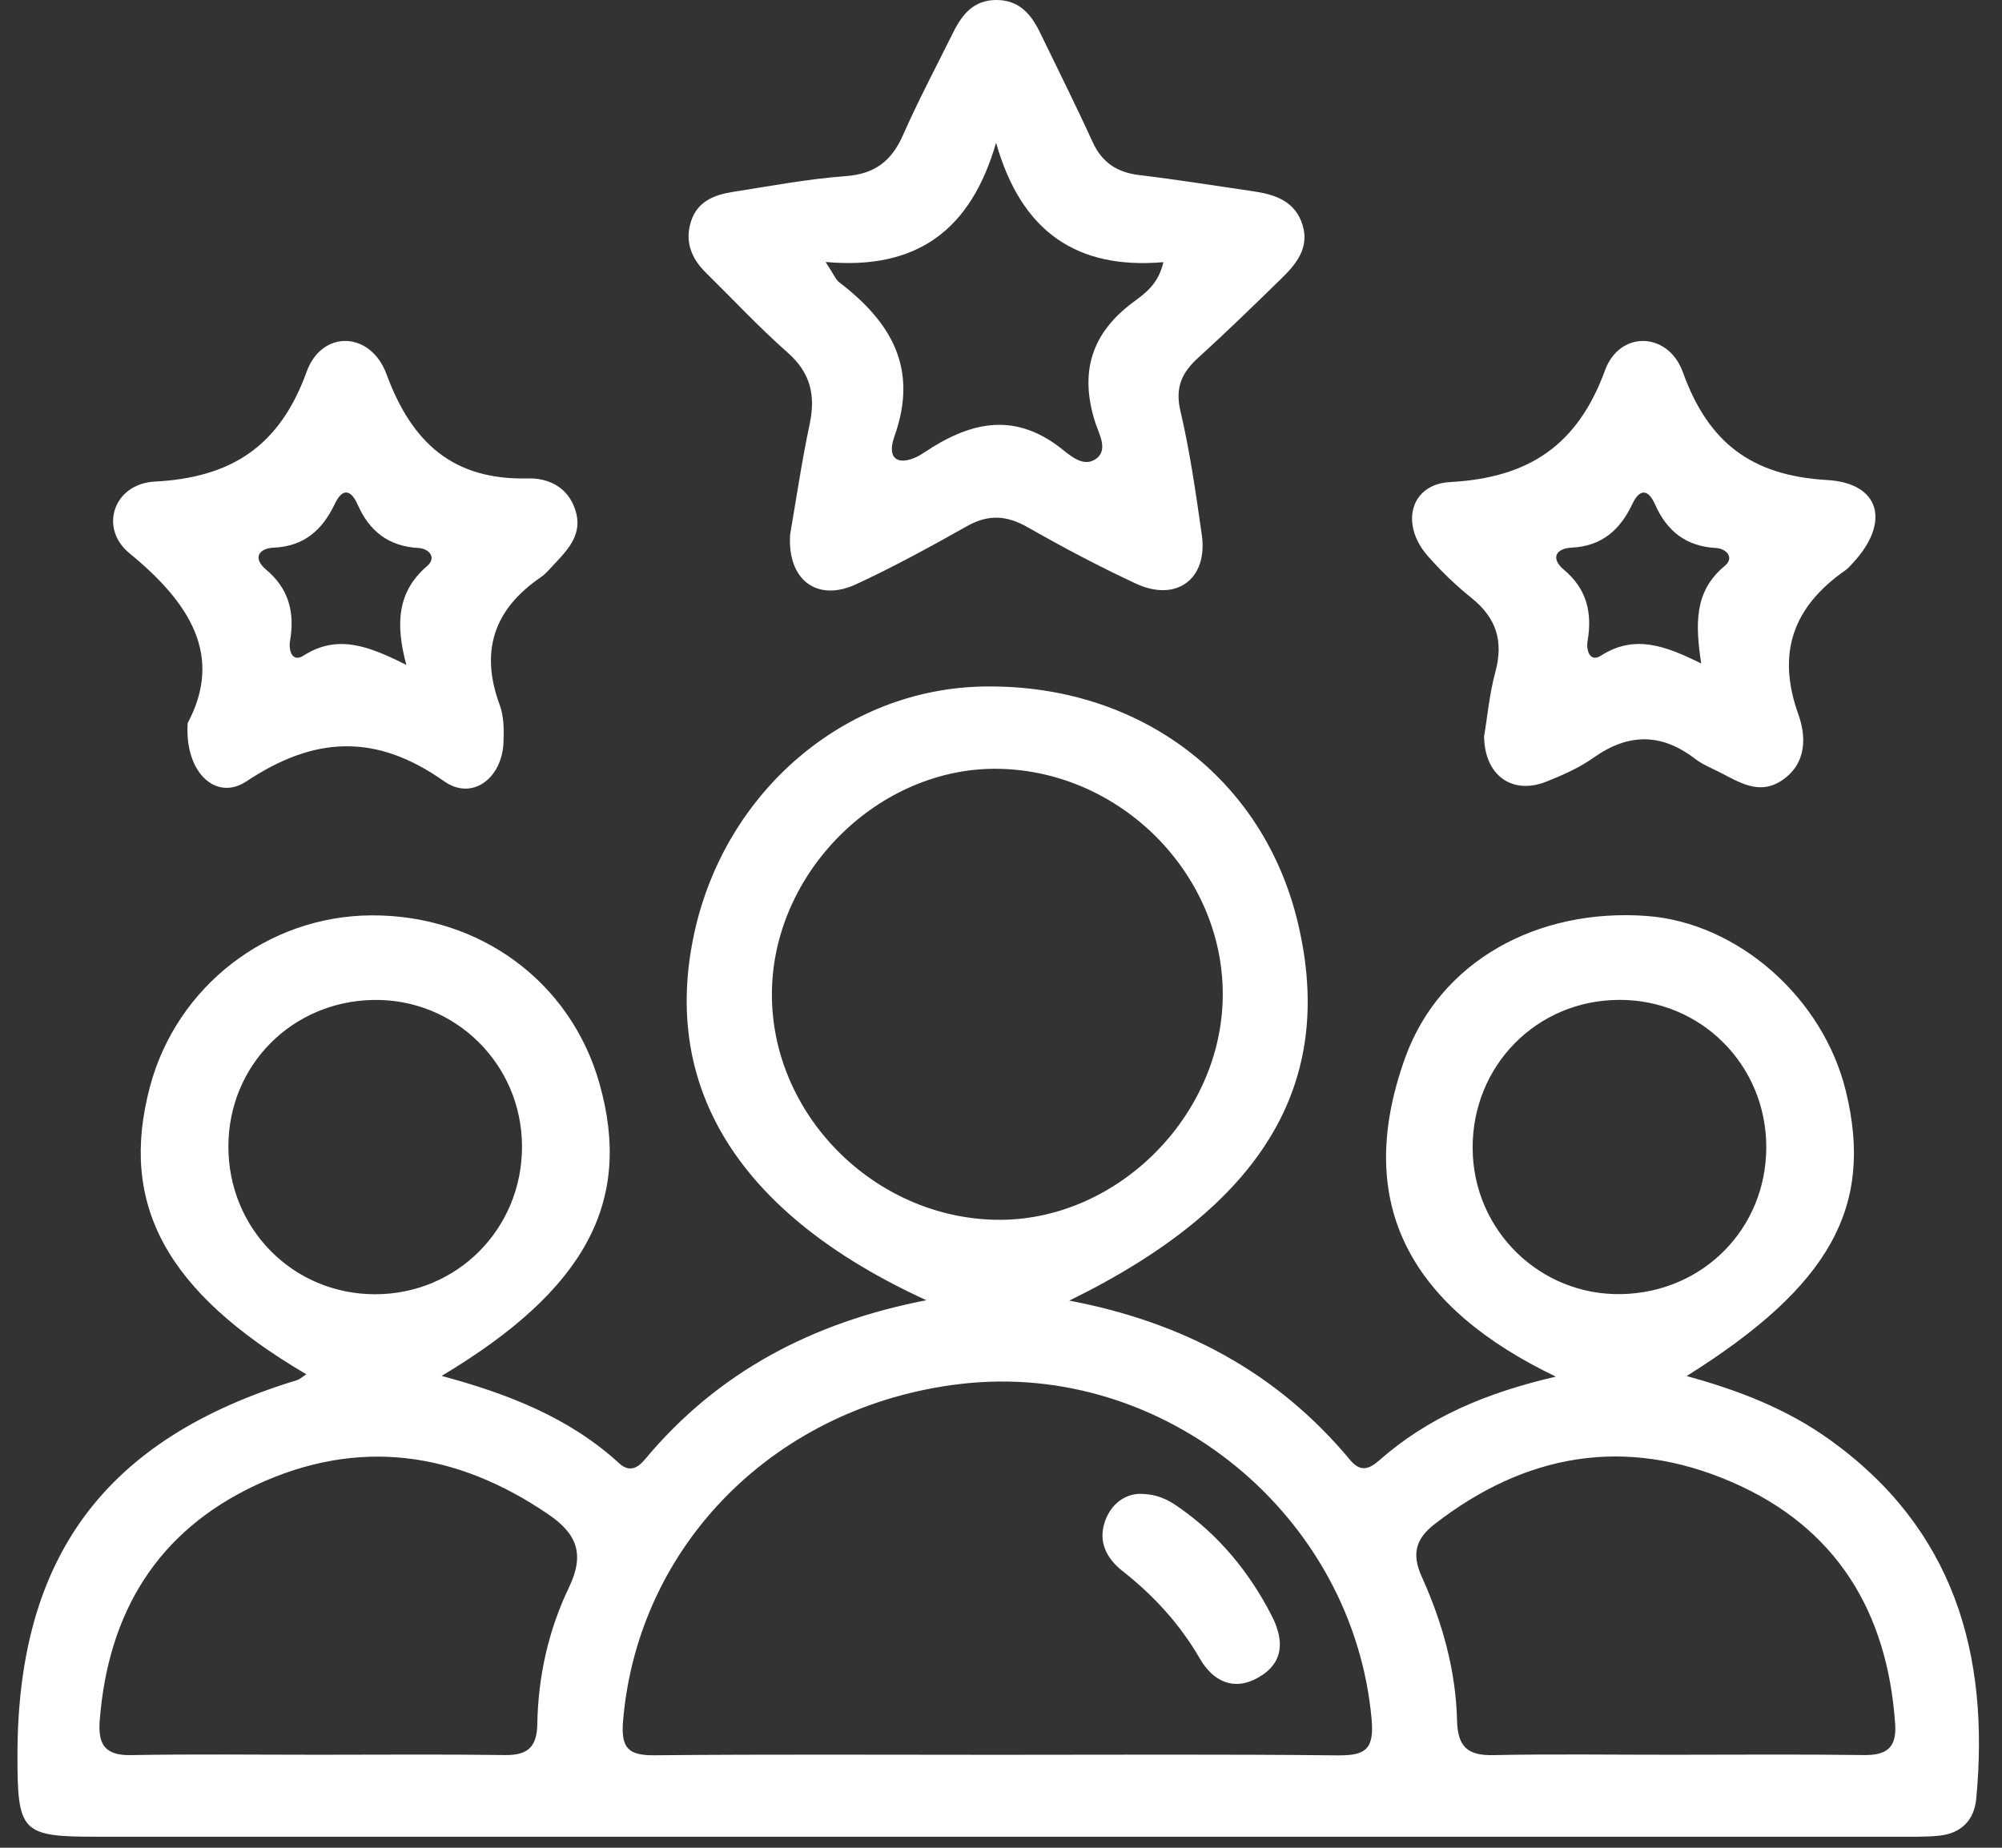 <svg width="39" height="36" viewBox="0 0 39 36" fill="none" xmlns="http://www.w3.org/2000/svg">
<rect x="0" y="0" width="39" height="36" fill="#333333" stroke="none"/>
<path d="M32.856 26.81C33.876 27.088 34.813 27.454 35.643 28.049C38.059 29.781 38.763 32.214 38.499 35.04C38.459 35.464 38.206 35.718 37.783 35.764C37.512 35.792 37.238 35.785 36.966 35.785C25.27 35.786 13.575 35.786 1.879 35.785C0.423 35.785 0.34 35.699 0.34 34.211C0.338 30.329 2.051 28.027 5.782 26.891C5.846 26.871 5.9 26.818 5.967 26.775C3.235 25.169 2.313 23.466 2.92 21.176C3.439 19.219 5.211 17.846 7.235 17.834C9.344 17.823 11.117 19.128 11.677 21.107C12.329 23.408 11.417 25.125 8.603 26.807C9.9 27.157 11.088 27.619 12.059 28.507C12.251 28.683 12.41 28.617 12.562 28.436C13.979 26.732 15.826 25.763 18.046 25.332C14.415 23.671 12.874 21.212 13.521 18.199C14.117 15.419 16.465 13.415 19.174 13.375C22.197 13.33 24.618 15.159 25.287 17.994C26.024 21.121 24.601 23.494 20.83 25.34C23.044 25.76 24.885 26.74 26.302 28.446C26.497 28.68 26.665 28.631 26.865 28.455C27.816 27.616 28.946 27.137 30.309 26.821C27.561 25.503 26.323 23.53 27.372 20.612C28.047 18.731 29.946 17.689 32.08 17.846C33.855 17.977 35.516 19.439 35.959 21.261C36.507 23.512 35.655 25.057 32.856 26.81ZM19.441 34.189C21.643 34.189 23.844 34.176 26.047 34.2C26.585 34.206 26.774 34.098 26.72 33.498C26.363 29.521 22.687 26.501 18.718 26.963C15.12 27.383 12.431 30.083 12.138 33.523C12.092 34.07 12.245 34.204 12.763 34.198C14.989 34.177 17.215 34.189 19.441 34.189ZM23.82 19.377C23.825 17.033 21.843 15.03 19.469 14.979C17.124 14.93 15.041 16.993 15.037 19.368C15.032 21.711 17.014 23.714 19.388 23.765C21.733 23.815 23.816 21.753 23.82 19.377ZM6.193 34.188C7.408 34.188 8.621 34.177 9.836 34.194C10.273 34.2 10.459 34.045 10.467 33.593C10.482 32.666 10.685 31.758 11.082 30.932C11.401 30.272 11.231 29.88 10.685 29.506C8.887 28.279 6.981 28.004 4.99 28.932C3.064 29.831 2.106 31.419 1.943 33.518C1.906 33.985 2.041 34.204 2.55 34.195C3.765 34.173 4.979 34.188 6.193 34.188ZM32.59 34.188C33.828 34.188 35.069 34.177 36.307 34.194C36.743 34.2 36.95 34.06 36.919 33.593C36.77 31.399 35.768 29.753 33.732 28.873C31.663 27.978 29.718 28.318 27.944 29.697C27.577 29.982 27.497 30.278 27.697 30.721C28.097 31.606 28.36 32.541 28.384 33.517C28.396 34.037 28.591 34.207 29.097 34.195C30.259 34.171 31.424 34.189 32.59 34.188ZM10.169 22.33C10.163 20.73 8.865 19.454 7.273 19.482C5.689 19.51 4.455 20.753 4.449 22.328C4.443 23.937 5.708 25.216 7.308 25.216C8.907 25.216 10.175 23.937 10.169 22.33ZM28.688 22.377C28.698 23.974 30.005 25.25 31.596 25.213C33.183 25.176 34.405 23.933 34.408 22.355C34.411 20.75 33.134 19.472 31.537 19.481C29.934 19.488 28.677 20.765 28.688 22.377Z" fill="white"/>
<path d="M15.392 10.414C15.511 9.727 15.618 8.992 15.772 8.267C15.891 7.707 15.793 7.266 15.346 6.872C14.79 6.381 14.282 5.835 13.753 5.315C13.463 5.031 13.335 4.698 13.464 4.304C13.589 3.924 13.917 3.795 14.271 3.74C15.004 3.625 15.735 3.486 16.473 3.432C17.044 3.39 17.369 3.136 17.593 2.628C17.892 1.95 18.241 1.292 18.571 0.628C18.744 0.278 18.971 0 19.41 0C19.844 0 20.08 0.266 20.253 0.62C20.598 1.332 20.953 2.04 21.282 2.761C21.466 3.166 21.759 3.359 22.194 3.411C22.93 3.499 23.663 3.618 24.396 3.724C24.832 3.786 25.232 3.914 25.376 4.388C25.51 4.834 25.247 5.15 24.958 5.431C24.427 5.95 23.895 6.467 23.345 6.967C23.025 7.257 22.887 7.545 22.995 8.006C23.181 8.799 23.296 9.609 23.411 10.417C23.536 11.276 22.921 11.74 22.127 11.37C21.41 11.036 20.708 10.665 20.021 10.273C19.612 10.039 19.254 10.017 18.84 10.25C18.128 10.65 17.411 11.044 16.671 11.386C15.912 11.734 15.334 11.294 15.392 10.414ZM19.404 2.781C18.912 4.485 17.86 5.266 16.083 5.104C16.244 5.346 16.278 5.446 16.348 5.499C17.35 6.268 17.899 7.163 17.426 8.496C17.23 9.046 17.622 9.073 17.997 8.821C18.866 8.238 19.724 8.008 20.65 8.72C20.839 8.866 21.115 9.134 21.371 8.924C21.585 8.748 21.405 8.447 21.334 8.225C21.028 7.258 21.255 6.494 22.081 5.883C22.302 5.719 22.564 5.542 22.663 5.108C20.988 5.251 19.898 4.527 19.404 2.781Z" fill="white"/>
<path d="M3.656 14.088C4.356 12.774 3.697 11.742 2.523 10.78C1.92 10.286 2.218 9.425 3.013 9.383C4.512 9.305 5.449 8.693 5.974 7.242C6.271 6.42 7.219 6.452 7.528 7.287C8.02 8.621 8.82 9.358 10.287 9.321C10.69 9.311 11.069 9.496 11.21 9.943C11.354 10.395 11.079 10.694 10.803 10.985C10.718 11.074 10.637 11.175 10.538 11.244C9.623 11.868 9.345 12.685 9.735 13.736C9.818 13.961 9.818 14.225 9.808 14.471C9.778 15.165 9.198 15.607 8.652 15.222C7.324 14.283 6.126 14.341 4.798 15.225C4.207 15.614 3.593 15.052 3.656 14.088ZM7.916 12.955C7.699 12.152 7.742 11.523 8.321 11.028C8.515 10.86 8.35 10.688 8.156 10.677C7.571 10.645 7.198 10.353 6.967 9.831C6.842 9.547 6.676 9.493 6.523 9.816C6.283 10.32 5.931 10.642 5.336 10.67C5.034 10.683 4.92 10.877 5.184 11.098C5.632 11.474 5.744 11.938 5.65 12.488C5.619 12.671 5.691 12.915 5.912 12.774C6.569 12.353 7.174 12.581 7.916 12.955Z" fill="white"/>
<path d="M28.911 14.347C28.975 13.97 29.014 13.52 29.13 13.094C29.293 12.494 29.15 12.039 28.667 11.651C28.359 11.404 28.071 11.126 27.811 10.829C27.275 10.218 27.467 9.434 28.249 9.392C29.775 9.31 30.73 8.683 31.267 7.214C31.552 6.433 32.498 6.461 32.783 7.251C33.277 8.622 34.117 9.267 35.591 9.352C36.635 9.412 36.822 10.182 36.105 10.957C36.055 11.012 36.007 11.071 35.946 11.113C34.935 11.819 34.603 12.717 35.033 13.919C35.186 14.346 35.2 14.871 34.722 15.198C34.267 15.51 33.873 15.232 33.476 15.034C33.322 14.957 33.157 14.889 33.021 14.784C32.365 14.28 31.723 14.283 31.048 14.759C30.768 14.957 30.443 15.103 30.122 15.229C29.463 15.491 28.92 15.113 28.911 14.347ZM33.14 12.927C33.026 12.166 33 11.519 33.598 11.027C33.796 10.864 33.627 10.688 33.432 10.677C32.847 10.646 32.474 10.351 32.243 9.831C32.117 9.544 31.951 9.499 31.8 9.818C31.561 10.323 31.207 10.641 30.614 10.67C30.31 10.684 30.202 10.879 30.463 11.098C30.913 11.474 31.021 11.938 30.927 12.488C30.896 12.671 30.971 12.914 31.191 12.772C31.846 12.353 32.452 12.585 33.14 12.927Z" fill="white"/>
<path d="M22.183 29.105C22.53 29.102 22.744 29.213 22.952 29.358C23.742 29.906 24.332 30.622 24.77 31.472C25.018 31.954 25.019 32.399 24.506 32.687C24.029 32.955 23.628 32.753 23.376 32.318C22.985 31.643 22.477 31.087 21.865 30.607C21.555 30.363 21.382 30.031 21.531 29.625C21.654 29.294 21.911 29.12 22.183 29.105Z" fill="white"/>
</svg>
